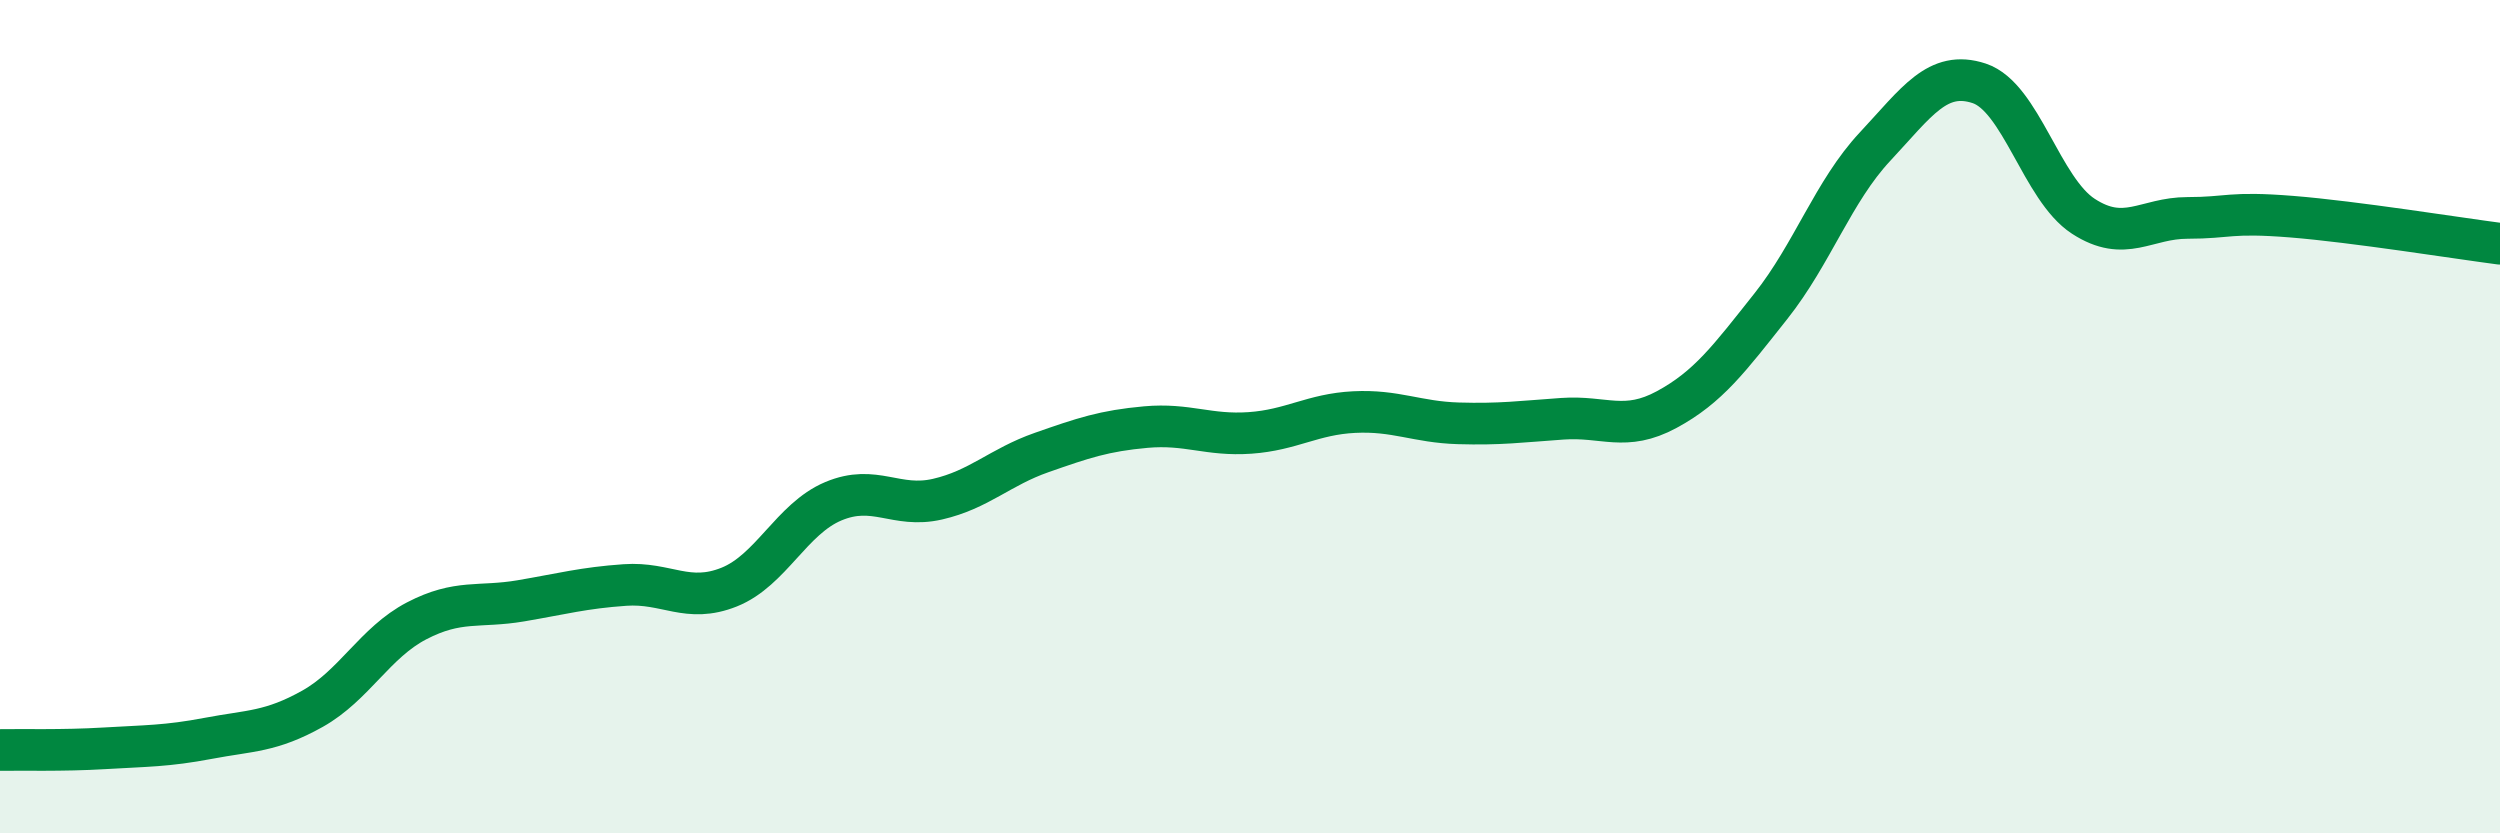 
    <svg width="60" height="20" viewBox="0 0 60 20" xmlns="http://www.w3.org/2000/svg">
      <path
        d="M 0,18 C 0.5,17.99 1.5,18.02 2.5,17.96 C 3.5,17.9 4,17.91 5,17.72 C 6,17.53 6.5,17.57 7.5,17.01 C 8.5,16.45 9,15.42 10,14.9 C 11,14.38 11.5,14.59 12.5,14.42 C 13.5,14.25 14,14.11 15,14.04 C 16,13.97 16.5,14.49 17.5,14.09 C 18.5,13.69 19,12.45 20,12.03 C 21,11.61 21.5,12.21 22.5,11.98 C 23.5,11.75 24,11.21 25,10.86 C 26,10.51 26.5,10.34 27.5,10.25 C 28.5,10.16 29,10.46 30,10.39 C 31,10.32 31.5,9.94 32.5,9.89 C 33.5,9.84 34,10.13 35,10.16 C 36,10.19 36.5,10.12 37.5,10.05 C 38.5,9.98 39,10.37 40,9.83 C 41,9.29 41.5,8.61 42.5,7.35 C 43.5,6.09 44,4.59 45,3.52 C 46,2.45 46.5,1.67 47.5,2 C 48.5,2.33 49,4.54 50,5.19 C 51,5.84 51.5,5.23 52.5,5.23 C 53.5,5.23 53.5,5.08 55,5.2 C 56.5,5.32 59,5.72 60,5.85L60 20L0 20Z"
        fill="#008740"
        opacity="0.1"
        stroke-linecap="round"
        stroke-linejoin="round"
      />
      <path
        d="M 0,18 C 0.5,17.99 1.5,18.02 2.5,17.96 C 3.5,17.9 4,17.91 5,17.72 C 6,17.53 6.5,17.57 7.5,17.01 C 8.5,16.45 9,15.42 10,14.9 C 11,14.38 11.5,14.59 12.5,14.42 C 13.5,14.25 14,14.11 15,14.04 C 16,13.97 16.5,14.49 17.5,14.09 C 18.5,13.69 19,12.45 20,12.03 C 21,11.61 21.5,12.21 22.5,11.98 C 23.5,11.75 24,11.21 25,10.86 C 26,10.51 26.5,10.34 27.5,10.25 C 28.5,10.16 29,10.46 30,10.39 C 31,10.32 31.5,9.94 32.5,9.89 C 33.5,9.84 34,10.13 35,10.16 C 36,10.19 36.5,10.12 37.5,10.05 C 38.5,9.98 39,10.37 40,9.83 C 41,9.29 41.5,8.61 42.5,7.35 C 43.5,6.09 44,4.59 45,3.52 C 46,2.45 46.5,1.67 47.5,2 C 48.5,2.33 49,4.54 50,5.19 C 51,5.84 51.5,5.23 52.5,5.23 C 53.5,5.23 53.5,5.08 55,5.2 C 56.5,5.32 59,5.72 60,5.85"
        stroke="#008740"
        stroke-width="1"
        fill="none"
        stroke-linecap="round"
        stroke-linejoin="round"
      />
    </svg>
  